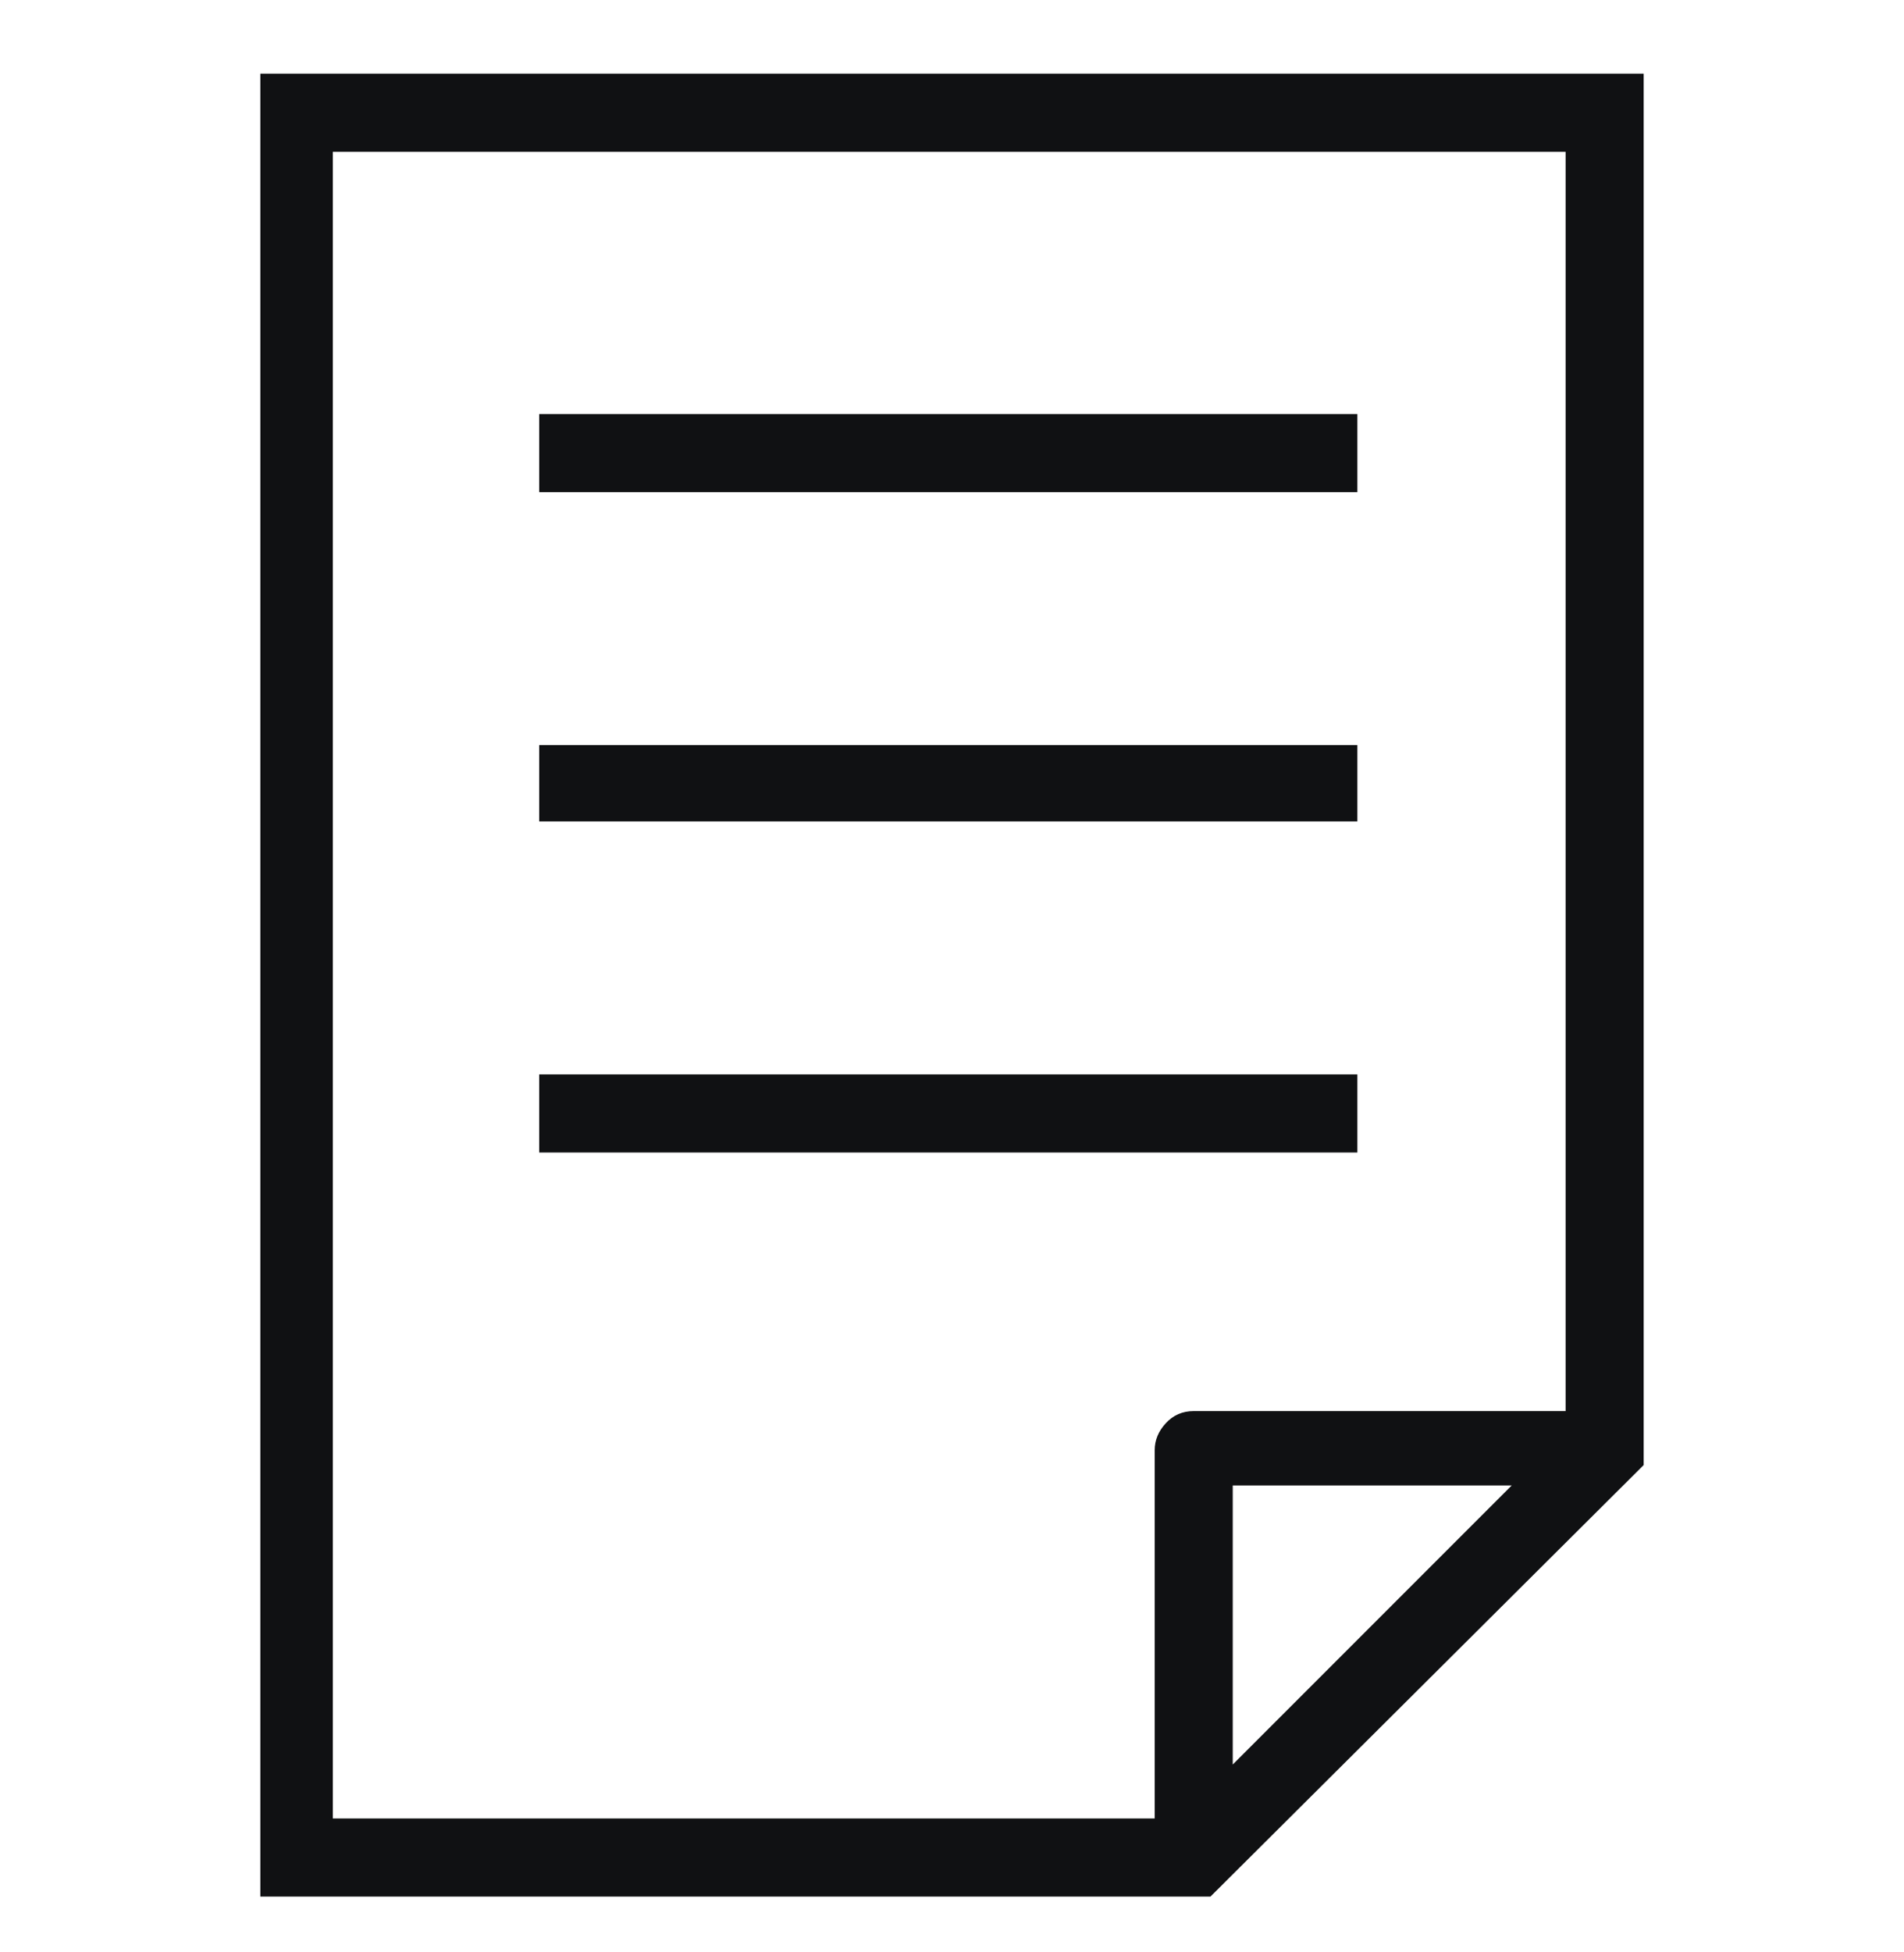 <svg xmlns="http://www.w3.org/2000/svg" width="40" height="41" viewBox="0 0 40 41" fill="none"><path d="M5.469 1.547V39.828H25.43L34.531 30.766V1.547H5.469ZM6.992 3.188H32.891V29.633H25.078C24.844 29.633 24.648 29.717 24.492 29.887C24.336 30.056 24.258 30.245 24.258 30.453V38.188H6.992V3.188ZM25.898 37.055V31.195H31.758L25.898 37.055ZM11.328 8.695H28.516V10.336H11.328V8.695ZM11.328 15.648H28.516V17.25H11.328V15.648ZM11.328 22.562H28.516V24.203H11.328V22.562Z" fill="#101113"></path></svg>